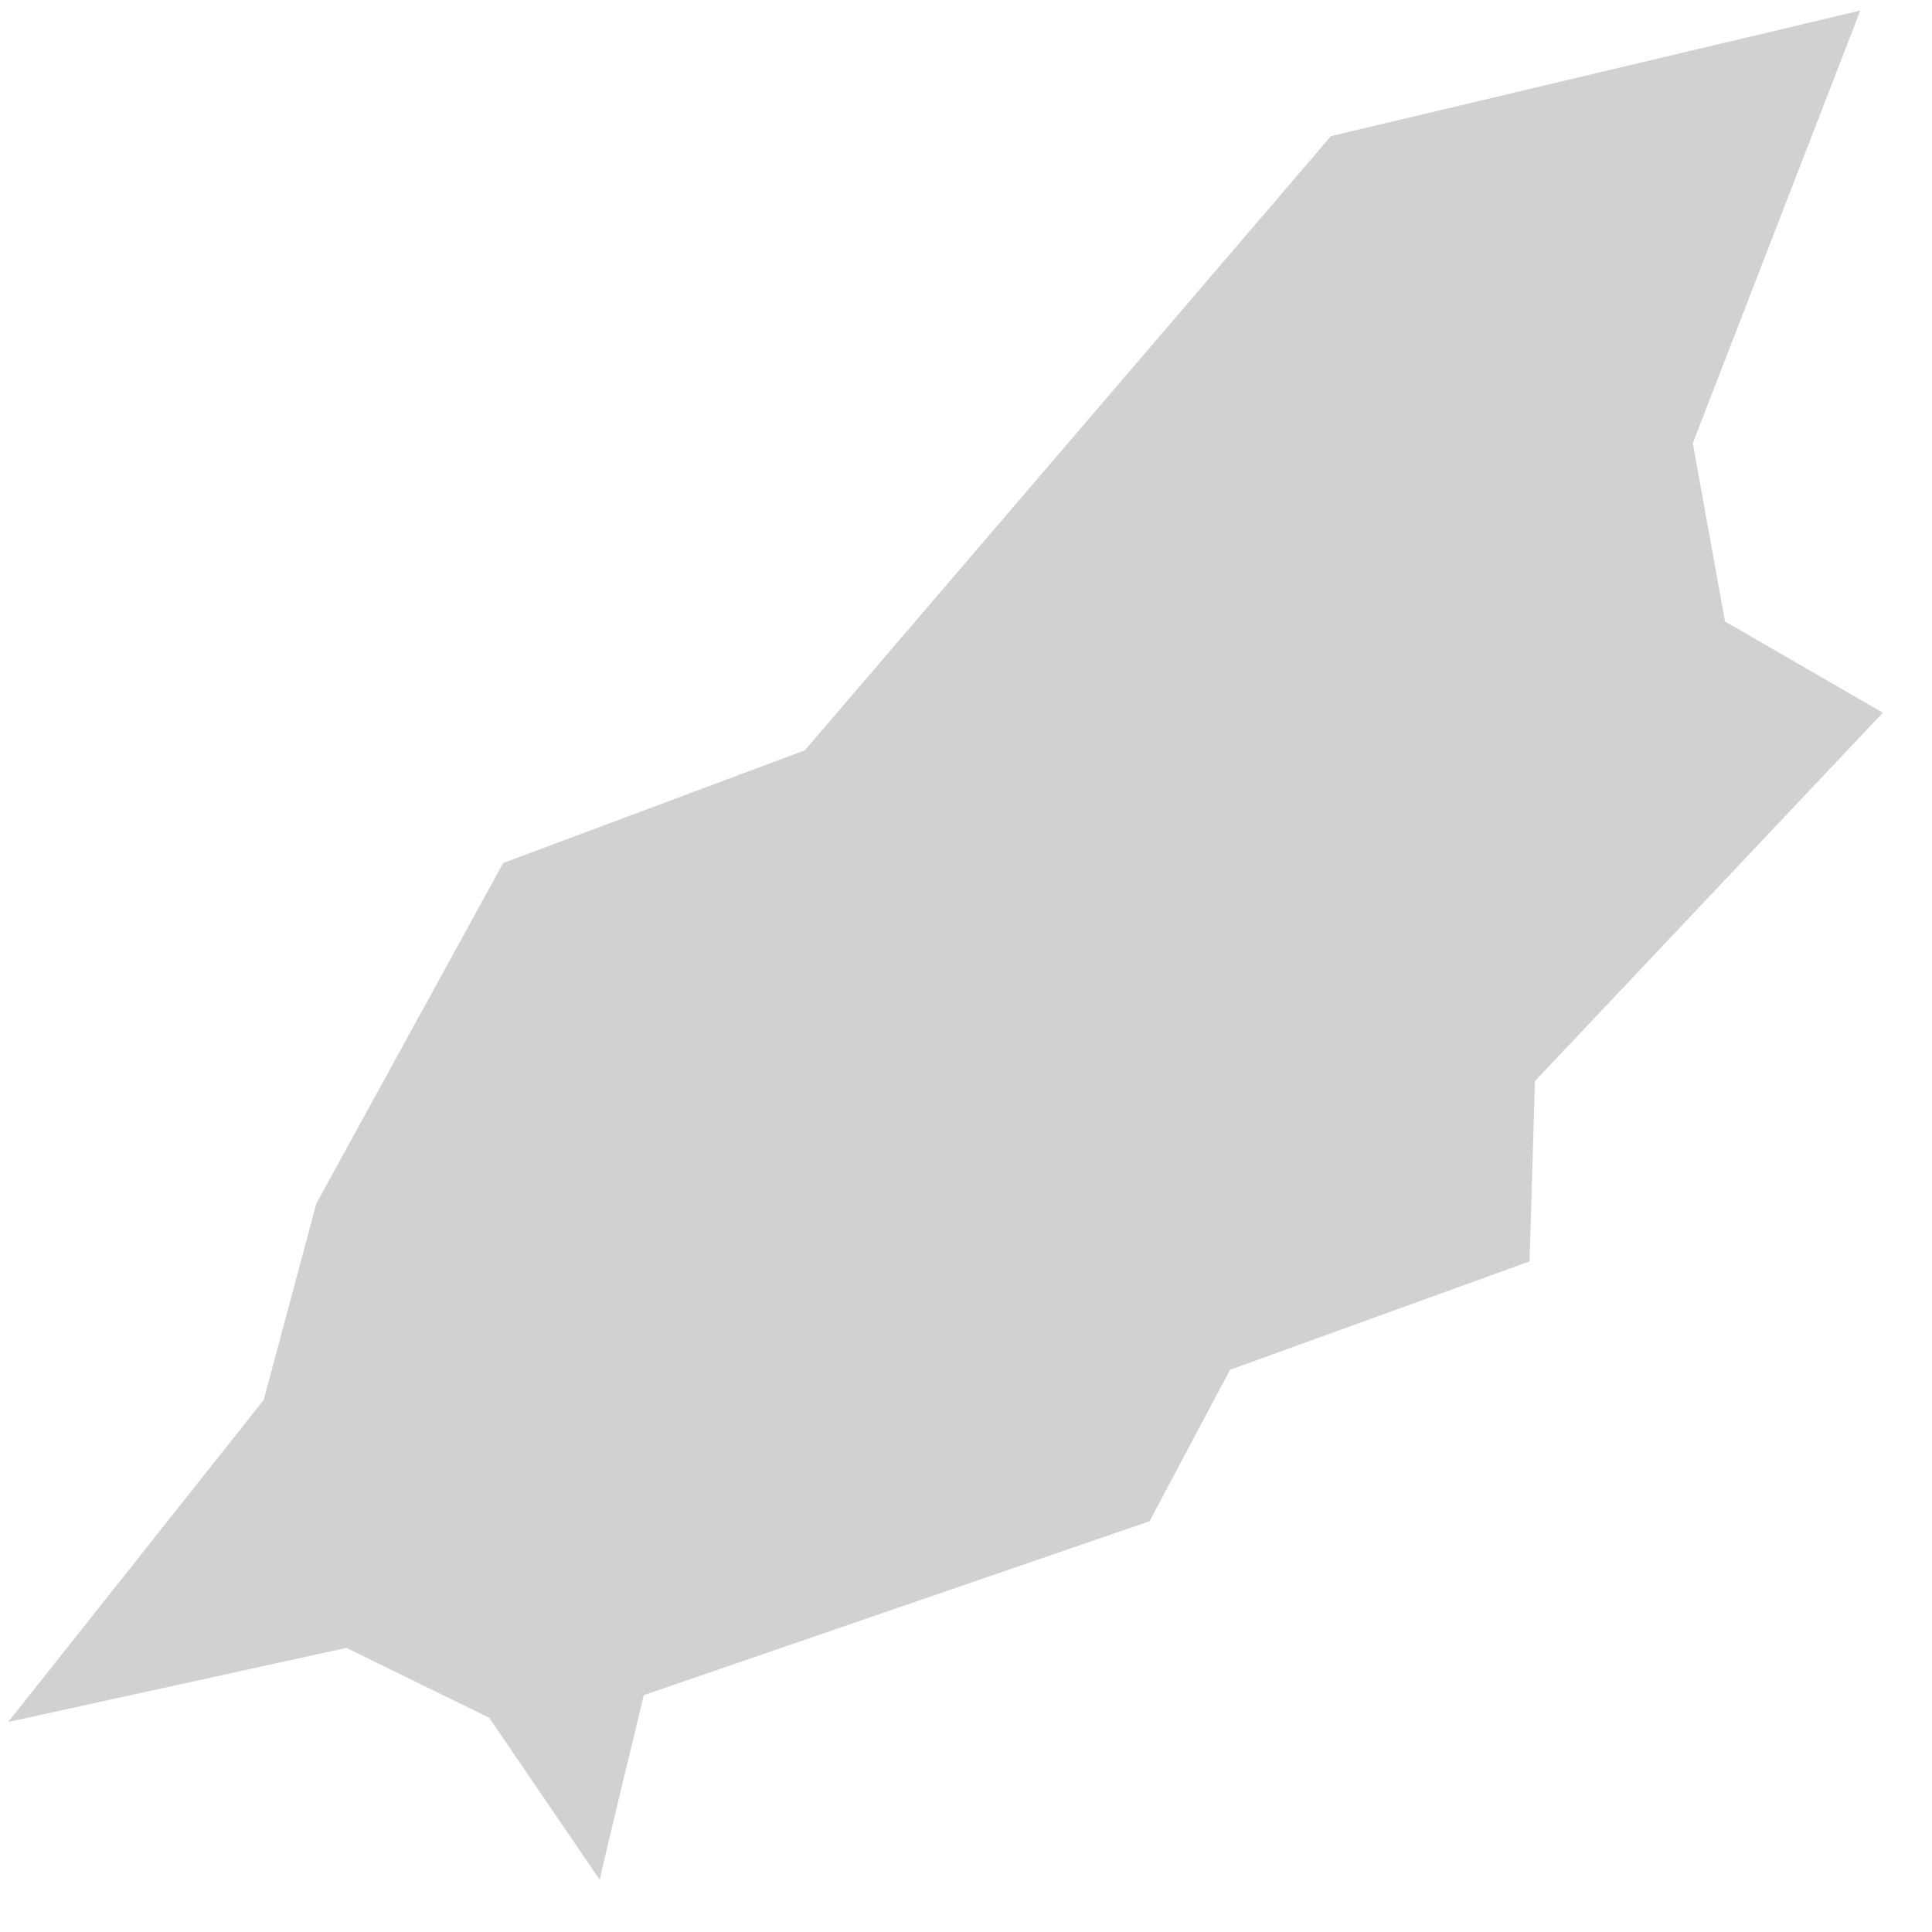 <?xml version="1.0" encoding="UTF-8"?><svg xmlns="http://www.w3.org/2000/svg" xmlns:xlink="http://www.w3.org/1999/xlink" xmlns:avocode="https://avocode.com/" id="SVGDoc" width="20px" height="20px" version="1.1" viewBox="0 0 20 20" aria-hidden="true" style="fill:url(#CerosGradient_iddc1b384e7);"><defs><linearGradient class="cerosgradient" data-cerosgradient="true" id="CerosGradient_iddc1b384e7" gradientUnits="userSpaceOnUse" x1="50%" y1="100%" x2="50%" y2="0%"><stop offset="0%" stop-color="#D1D1D1"/><stop offset="100%" stop-color="#D1D1D1"/></linearGradient><linearGradient/></defs><g><g><path d="M6.209,19.46c0,-0.033 0.456,-1.912 0.456,-1.912v0l5.235,-1.8v0l0.833,-1.568v0l3.101,-1.122v0l0.056,-1.867v0l3.601,-3.813v0l-1.634,-0.945v0l-0.333,-1.845v0l1.734,-4.479v0l-5.48,1.3v0l-5.446,6.358v0l-3.123,1.167v0l-1.934,3.524v0l-0.545,2.034v0l-2.645,3.334v0l3.501,-0.767v0l1.478,0.723v0z" fill="#ffffff" fill-opacity="1" style="fill:url(#CerosGradient_iddc1b384e7);"/></g></g></svg>